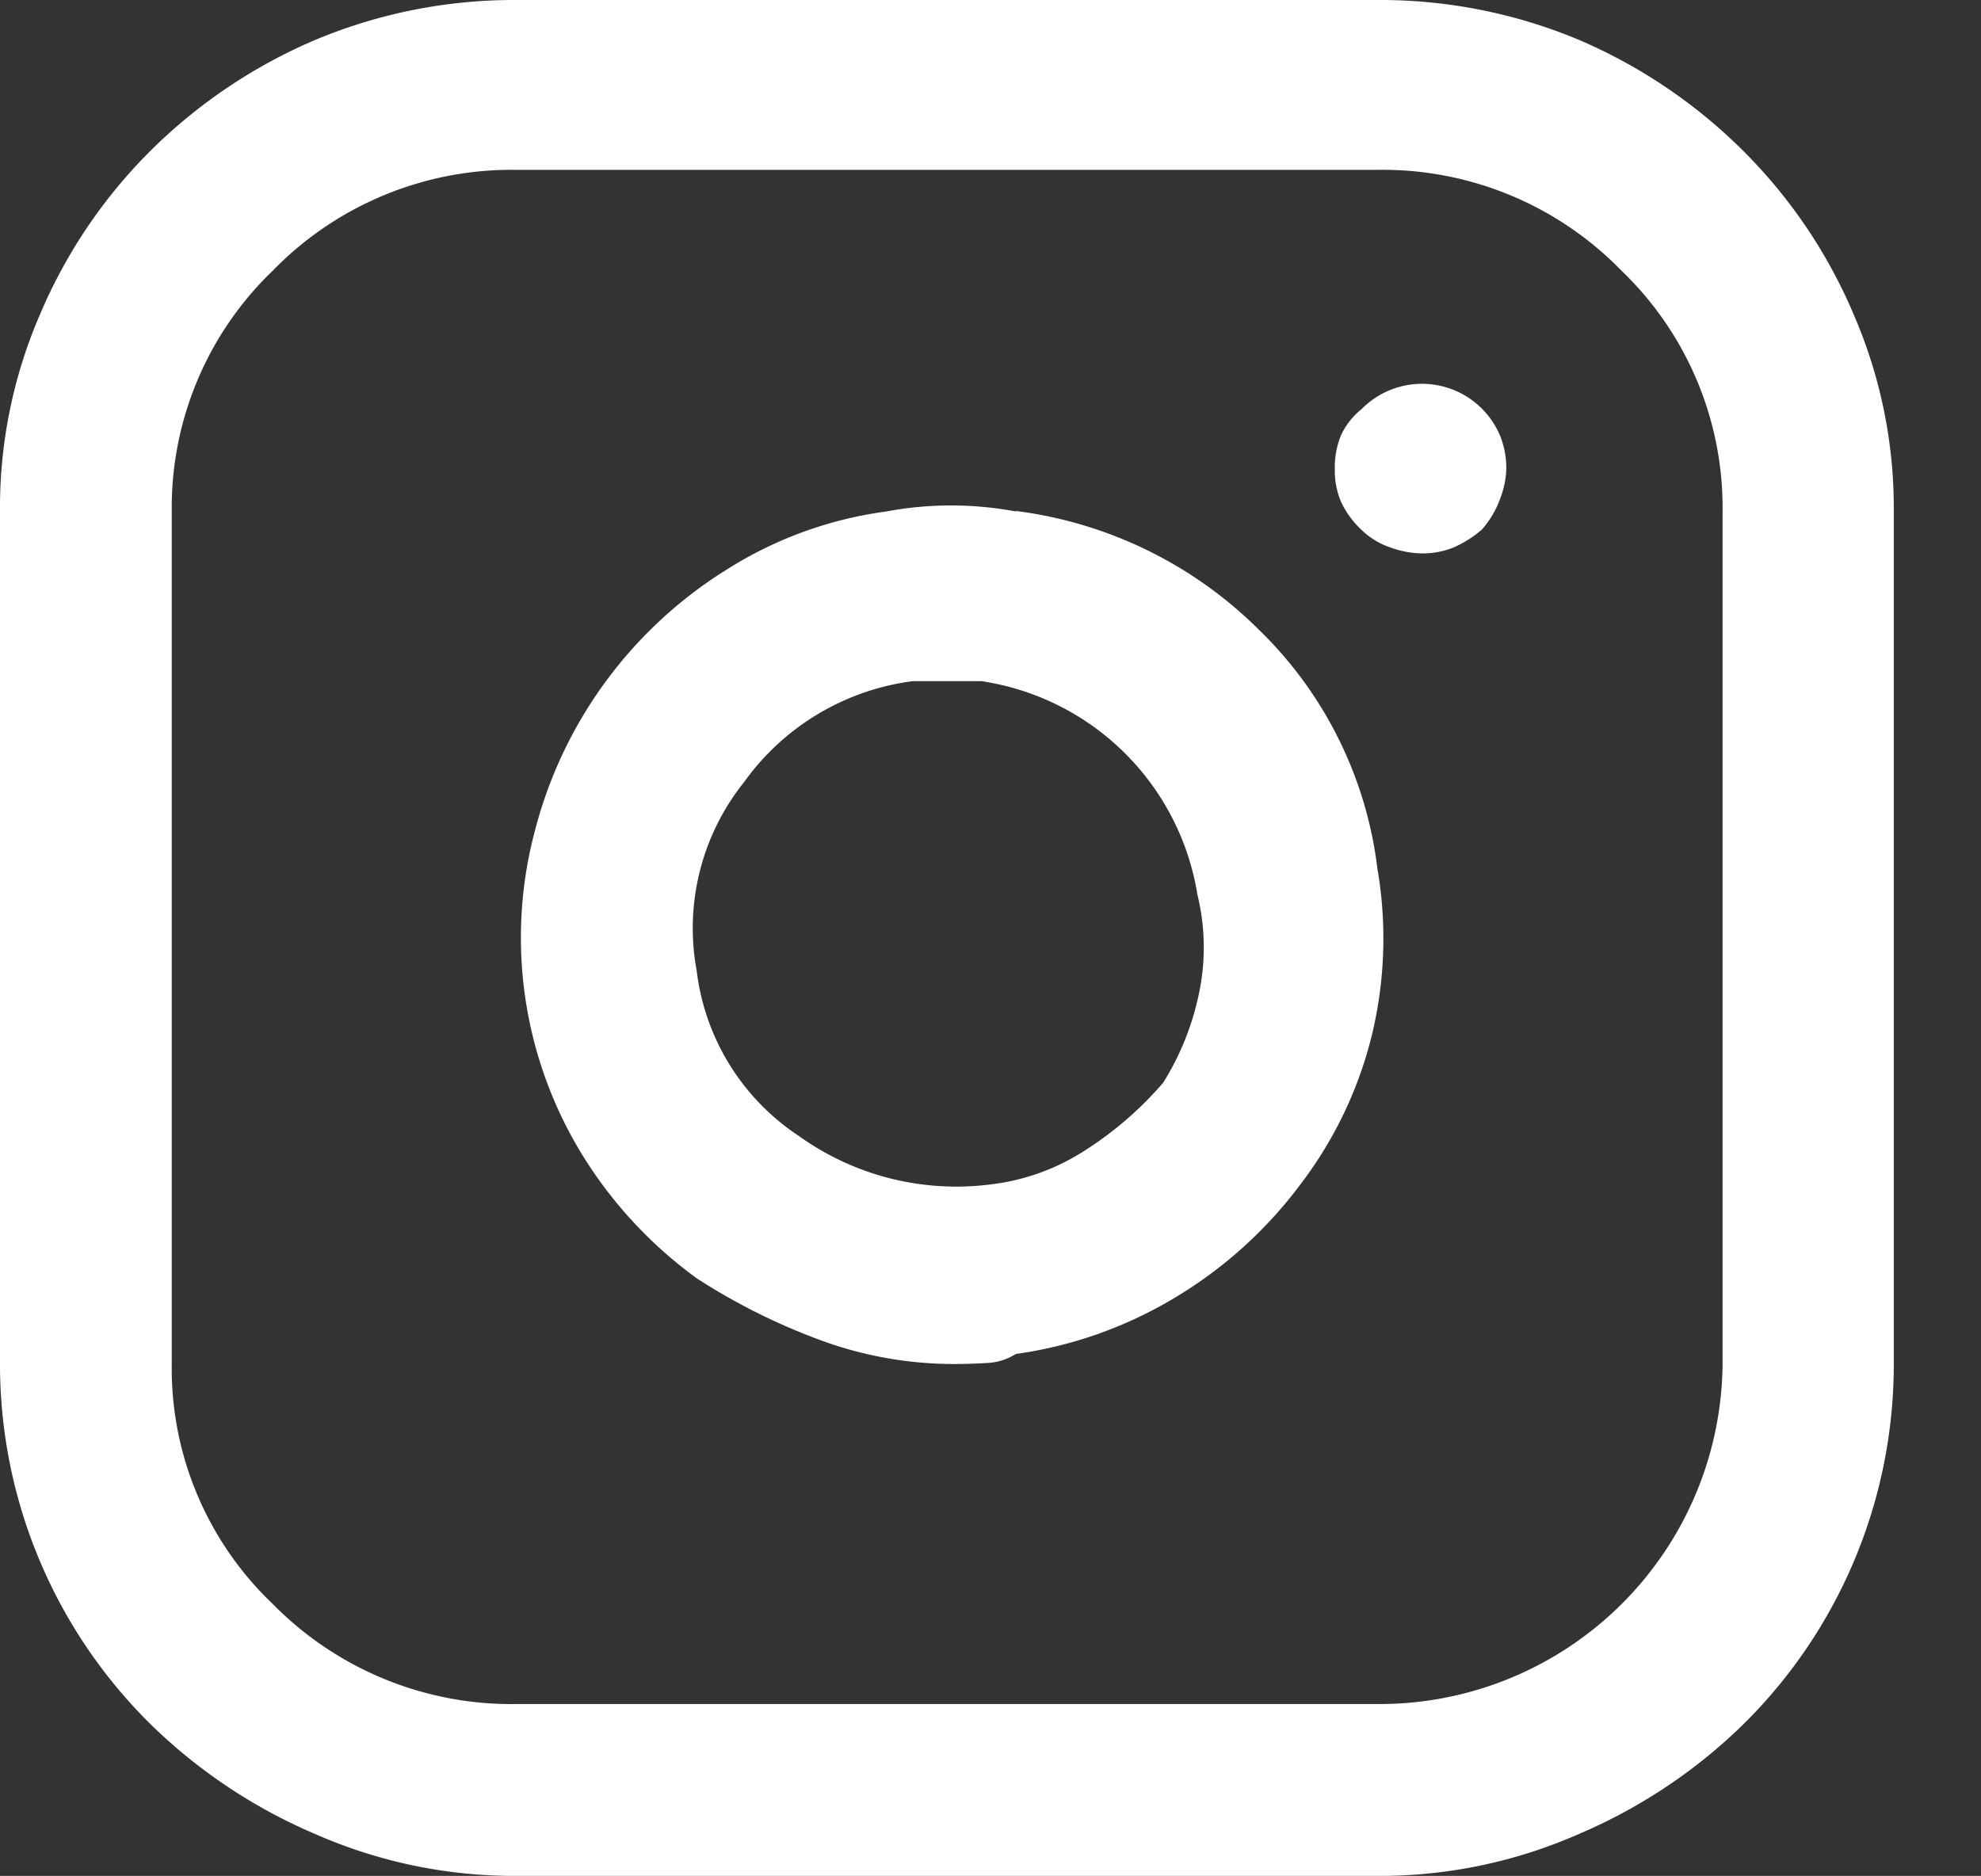 <svg id="_00_Footer_Insta" data-name="00_Footer_Insta" xmlns="http://www.w3.org/2000/svg" width="25.733" height="24.373" viewBox="0 0 25.733 24.373">
  <rect x="0" y="0" width="25.733" height="24.373" fill="#333333" stroke="none"/>
  <path id="_00_Footer_Insta-2" data-name="00_Footer_Insta" d="M17.89,0H6.717A6.69,6.69,0,0,0,4.094.519,6.828,6.828,0,0,0,1.967,1.947,6.668,6.668,0,0,0,.524,4.075,6.316,6.316,0,0,0,0,6.645V17.728a6.568,6.568,0,0,0,1.967,4.685,6.944,6.944,0,0,0,2.125,1.415,6.415,6.415,0,0,0,2.623.545H17.888a6.415,6.415,0,0,0,2.623-.545,6.944,6.944,0,0,0,2.125-1.415A6.568,6.568,0,0,0,24.6,17.728V6.645a6.316,6.316,0,0,0-.525-2.569,6.668,6.668,0,0,0-1.443-2.128A6.828,6.828,0,0,0,20.513.519,6.69,6.69,0,0,0,17.89,0Zm4.486,17.728A4.457,4.457,0,0,1,17.89,22.14H6.717a4.347,4.347,0,0,1-3.174-1.3,4.226,4.226,0,0,1-1.312-3.115V6.645A4.268,4.268,0,0,1,3.543,3.517,4.325,4.325,0,0,1,6.717,2.207H17.89a4.325,4.325,0,0,1,3.174,1.311,4.268,4.268,0,0,1,1.312,3.127ZM13.194,6.645a4.564,4.564,0,0,0-1.679,0,5.15,5.15,0,0,0-2.07.752,5.659,5.659,0,0,0-2.491,3.376,5.393,5.393,0,0,0,.6,4.216,5.643,5.643,0,0,0,1.5,1.622,8.138,8.138,0,0,0,1.6.8,5.013,5.013,0,0,0,1.757.311q.184,0,.406-.013a.758.758,0,0,0,.378-.117,5.478,5.478,0,0,0,2.059-.727,5.66,5.66,0,0,0,1.641-1.48,5.263,5.263,0,0,0,.931-1.959,5.344,5.344,0,0,0,.066-2.142,5.188,5.188,0,0,0-1.537-3.1,5.44,5.44,0,0,0-3.16-1.545Zm1.915,7.423a4.592,4.592,0,0,1-1,.869,2.871,2.871,0,0,1-1.259.454,3.509,3.509,0,0,1-2.479-.636A3,3,0,0,1,9.05,12.614a3.036,3.036,0,0,1,.616-2.453,3.2,3.2,0,0,1,2.19-1.311h.892a3.341,3.341,0,0,1,2.807,2.777,2.889,2.889,0,0,1,.013,1.311A3.532,3.532,0,0,1,15.109,14.068ZM17.68,5.321a.935.935,0,0,0-.262.338,1.108,1.108,0,0,0-.079.441,1.036,1.036,0,0,0,.079.416,1.186,1.186,0,0,0,.262.363,1,1,0,0,0,.378.233,1.244,1.244,0,0,0,.406.078,1.067,1.067,0,0,0,.42-.078,1.447,1.447,0,0,0,.367-.233,1.253,1.253,0,0,0,.236-.4,1.155,1.155,0,0,0,.079-.374,1.108,1.108,0,0,0-.079-.441,1.1,1.1,0,0,0-1.81-.338Zm8.053,17.935" transform="translate(0 0)" fill="#fff"/>
</svg>
